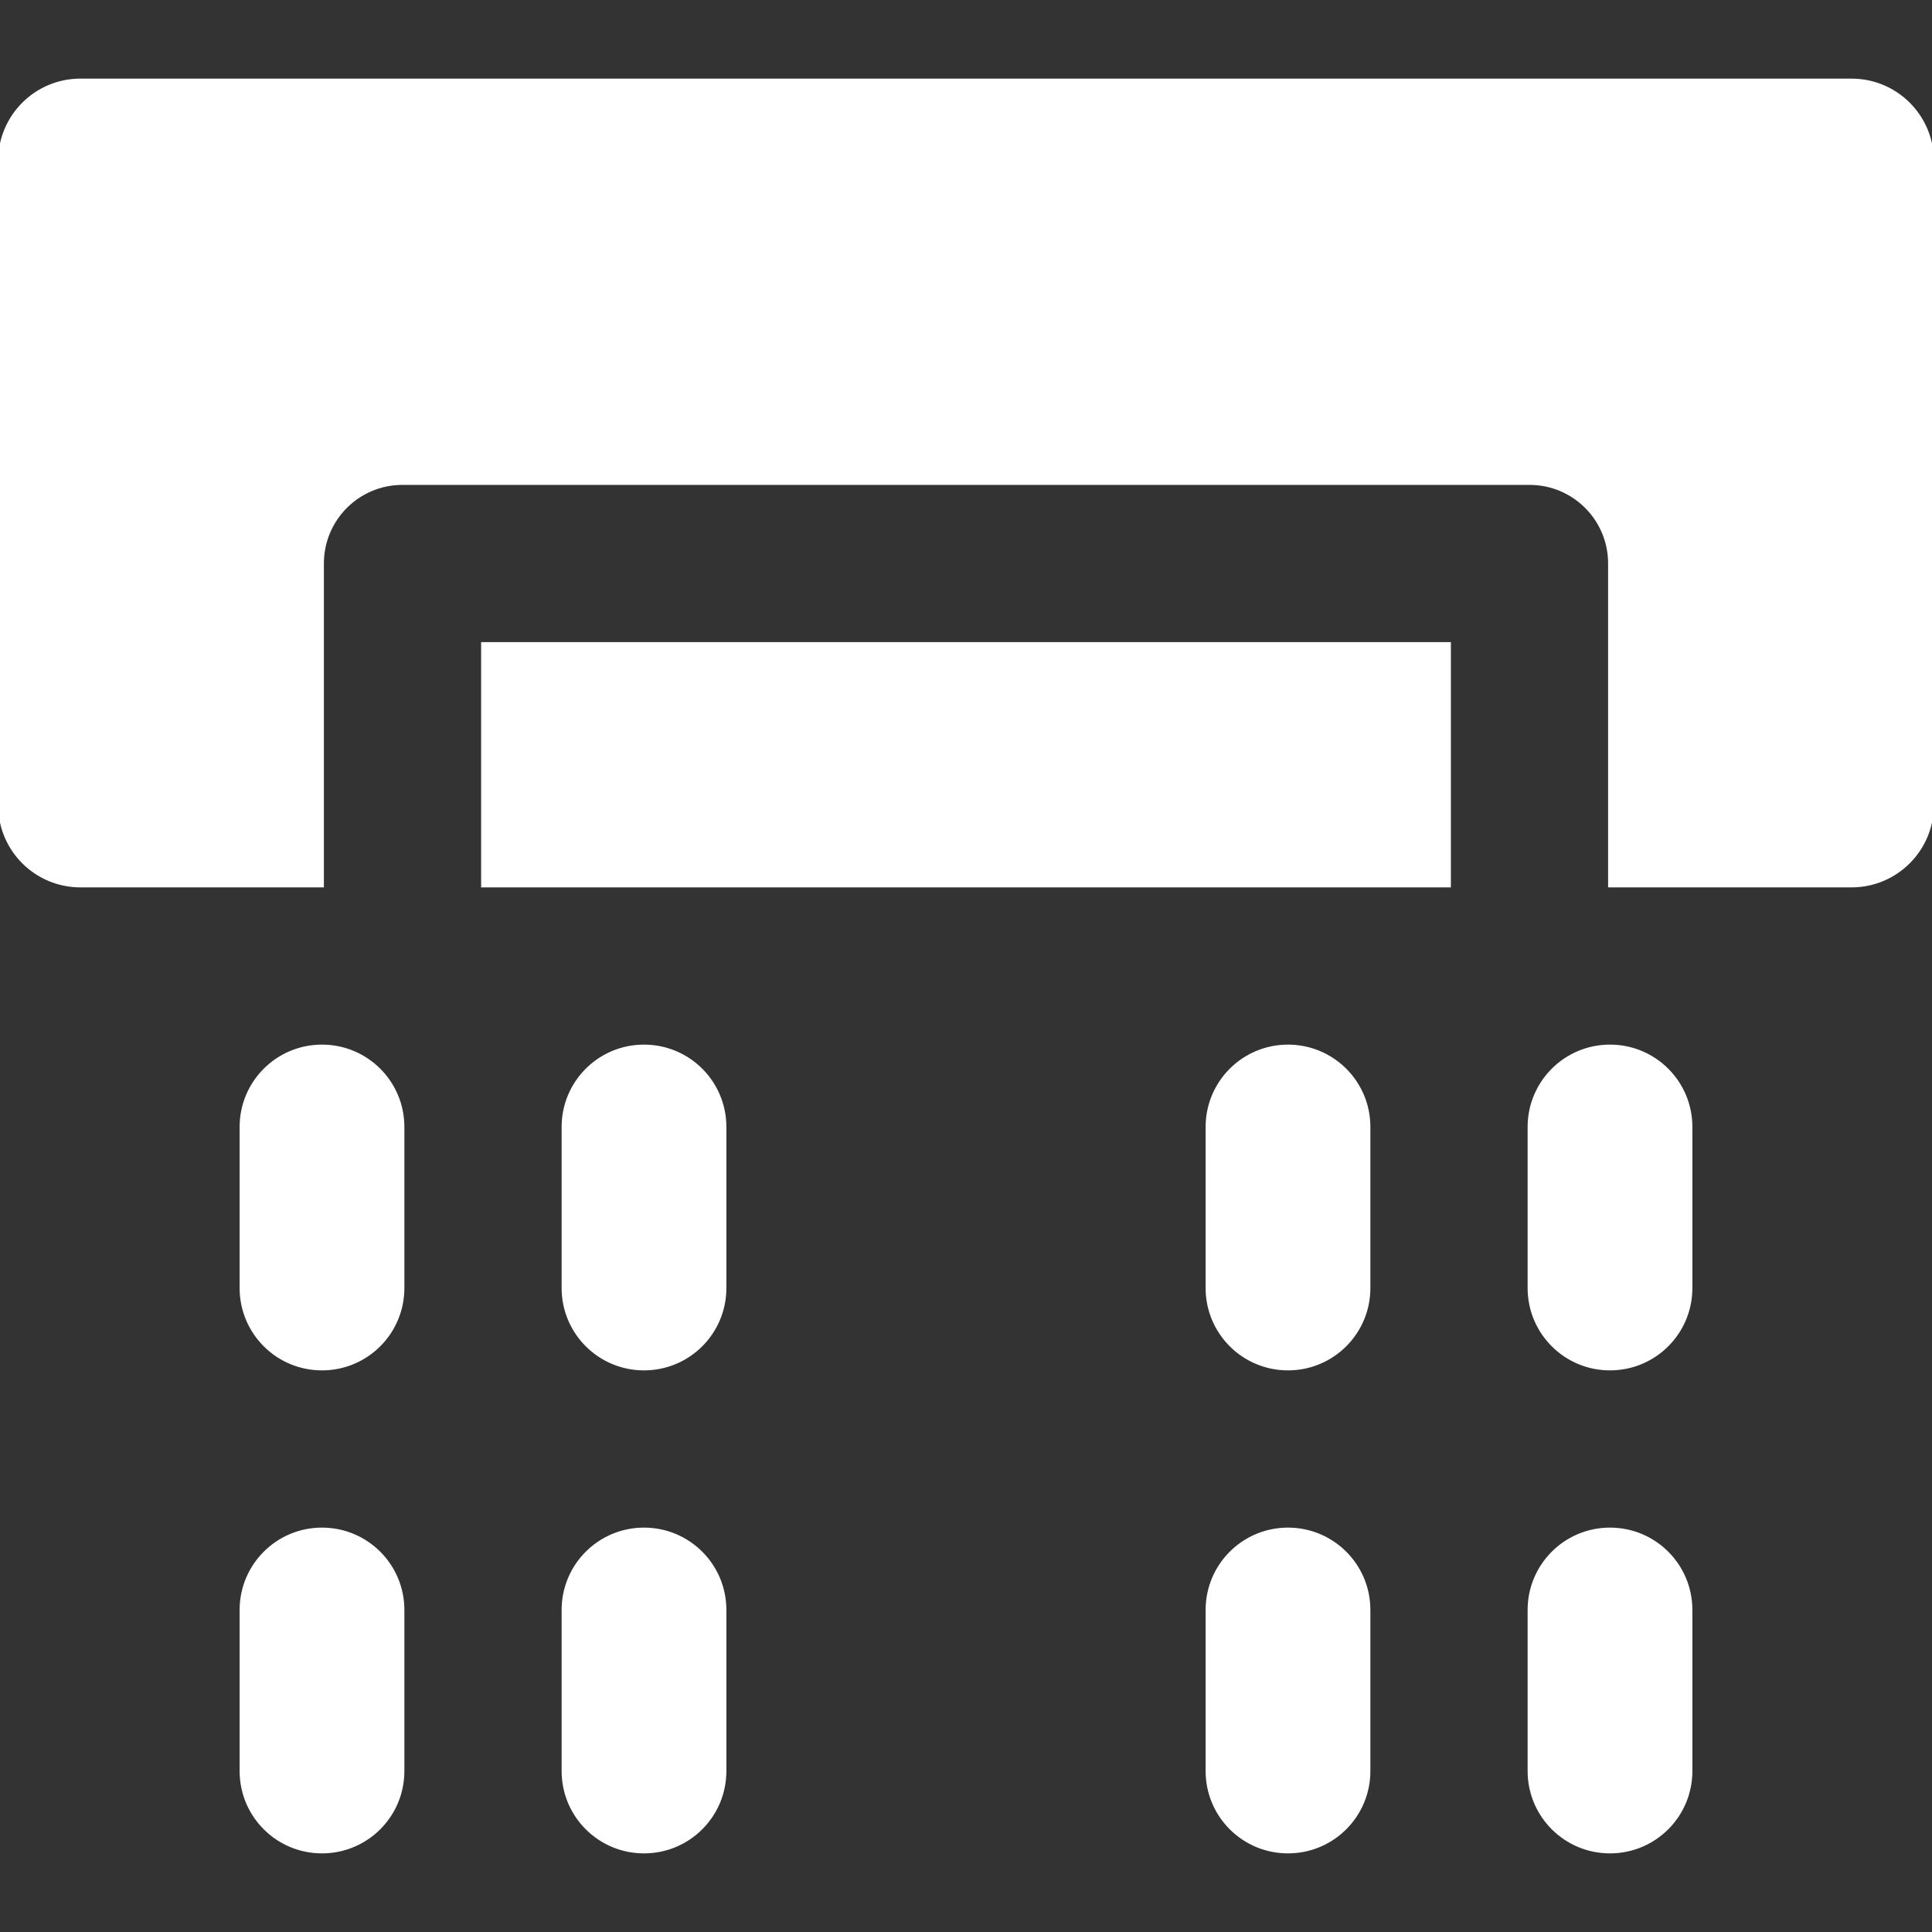 <!DOCTYPE svg PUBLIC "-//W3C//DTD SVG 1.1//EN" "http://www.w3.org/Graphics/SVG/1.1/DTD/svg11.dtd">
<!-- Uploaded to: SVG Repo, www.svgrepo.com, Transformed by: SVG Repo Mixer Tools -->
<svg fill="#fff" version="1.1" id="Layer_1" xmlns="http://www.w3.org/2000/svg" xmlns:xlink="http://www.w3.org/1999/xlink" viewBox="0 0 512 512" xml:space="preserve" width="64px" height="64px" stroke="#fff">
<rect x="0" y="0" width="512" height="512" fill="#333333" stroke="none"/>
<g id="SVGRepo_bgCarrier" stroke-width="0"/>
<g id="SVGRepo_tracerCarrier" stroke-linecap="round" stroke-linejoin="round"/>
<g id="SVGRepo_iconCarrier"> <g> <g> <g> <rect x="128" y="170.667" width="256" height="64"/> <path d="M490.667,21.333H21.333C9.536,21.333,0,30.869,0,42.667v170.667c0,11.797,9.536,21.333,21.333,21.333h64v-85.333 c0-11.797,9.536-21.333,21.333-21.333h298.667c11.797,0,21.333,9.536,21.333,21.333v85.333h64 c11.797,0,21.333-9.536,21.333-21.333V42.667C512,30.869,502.464,21.333,490.667,21.333z"/> <path d="M85.333,277.333c-11.797,0-21.333,9.536-21.333,21.333v42.667c0,11.797,9.536,21.333,21.333,21.333 c11.797,0,21.333-9.536,21.333-21.333v-42.667C106.667,286.869,97.131,277.333,85.333,277.333z"/> <path d="M85.333,405.333c-11.797,0-21.333,9.536-21.333,21.333v42.667c0,11.797,9.536,21.333,21.333,21.333 c11.797,0,21.333-9.536,21.333-21.333v-42.667C106.667,414.869,97.131,405.333,85.333,405.333z"/> <path d="M170.667,277.333c-11.797,0-21.333,9.536-21.333,21.333v42.667c0,11.797,9.536,21.333,21.333,21.333 c11.797,0,21.333-9.536,21.333-21.333v-42.667C192,286.869,182.464,277.333,170.667,277.333z"/> <path d="M170.667,405.333c-11.797,0-21.333,9.536-21.333,21.333v42.667c0,11.797,9.536,21.333,21.333,21.333 c11.797,0,21.333-9.536,21.333-21.333v-42.667C192,414.869,182.464,405.333,170.667,405.333z"/> <path d="M341.333,277.333c-11.797,0-21.333,9.536-21.333,21.333v42.667c0,11.797,9.536,21.333,21.333,21.333 c11.797,0,21.333-9.536,21.333-21.333v-42.667C362.667,286.869,353.131,277.333,341.333,277.333z"/> <path d="M341.333,405.333c-11.797,0-21.333,9.536-21.333,21.333v42.667c0,11.797,9.536,21.333,21.333,21.333 c11.797,0,21.333-9.536,21.333-21.333v-42.667C362.667,414.869,353.131,405.333,341.333,405.333z"/> <path d="M426.667,277.333c-11.797,0-21.333,9.536-21.333,21.333v42.667c0,11.797,9.536,21.333,21.333,21.333 S448,353.131,448,341.333v-42.667C448,286.869,438.464,277.333,426.667,277.333z"/> <path d="M426.667,405.333c-11.797,0-21.333,9.536-21.333,21.333v42.667c0,11.797,9.536,21.333,21.333,21.333 S448,481.131,448,469.333v-42.667C448,414.869,438.464,405.333,426.667,405.333z"/> </g> </g> </g> </g>
</svg>
